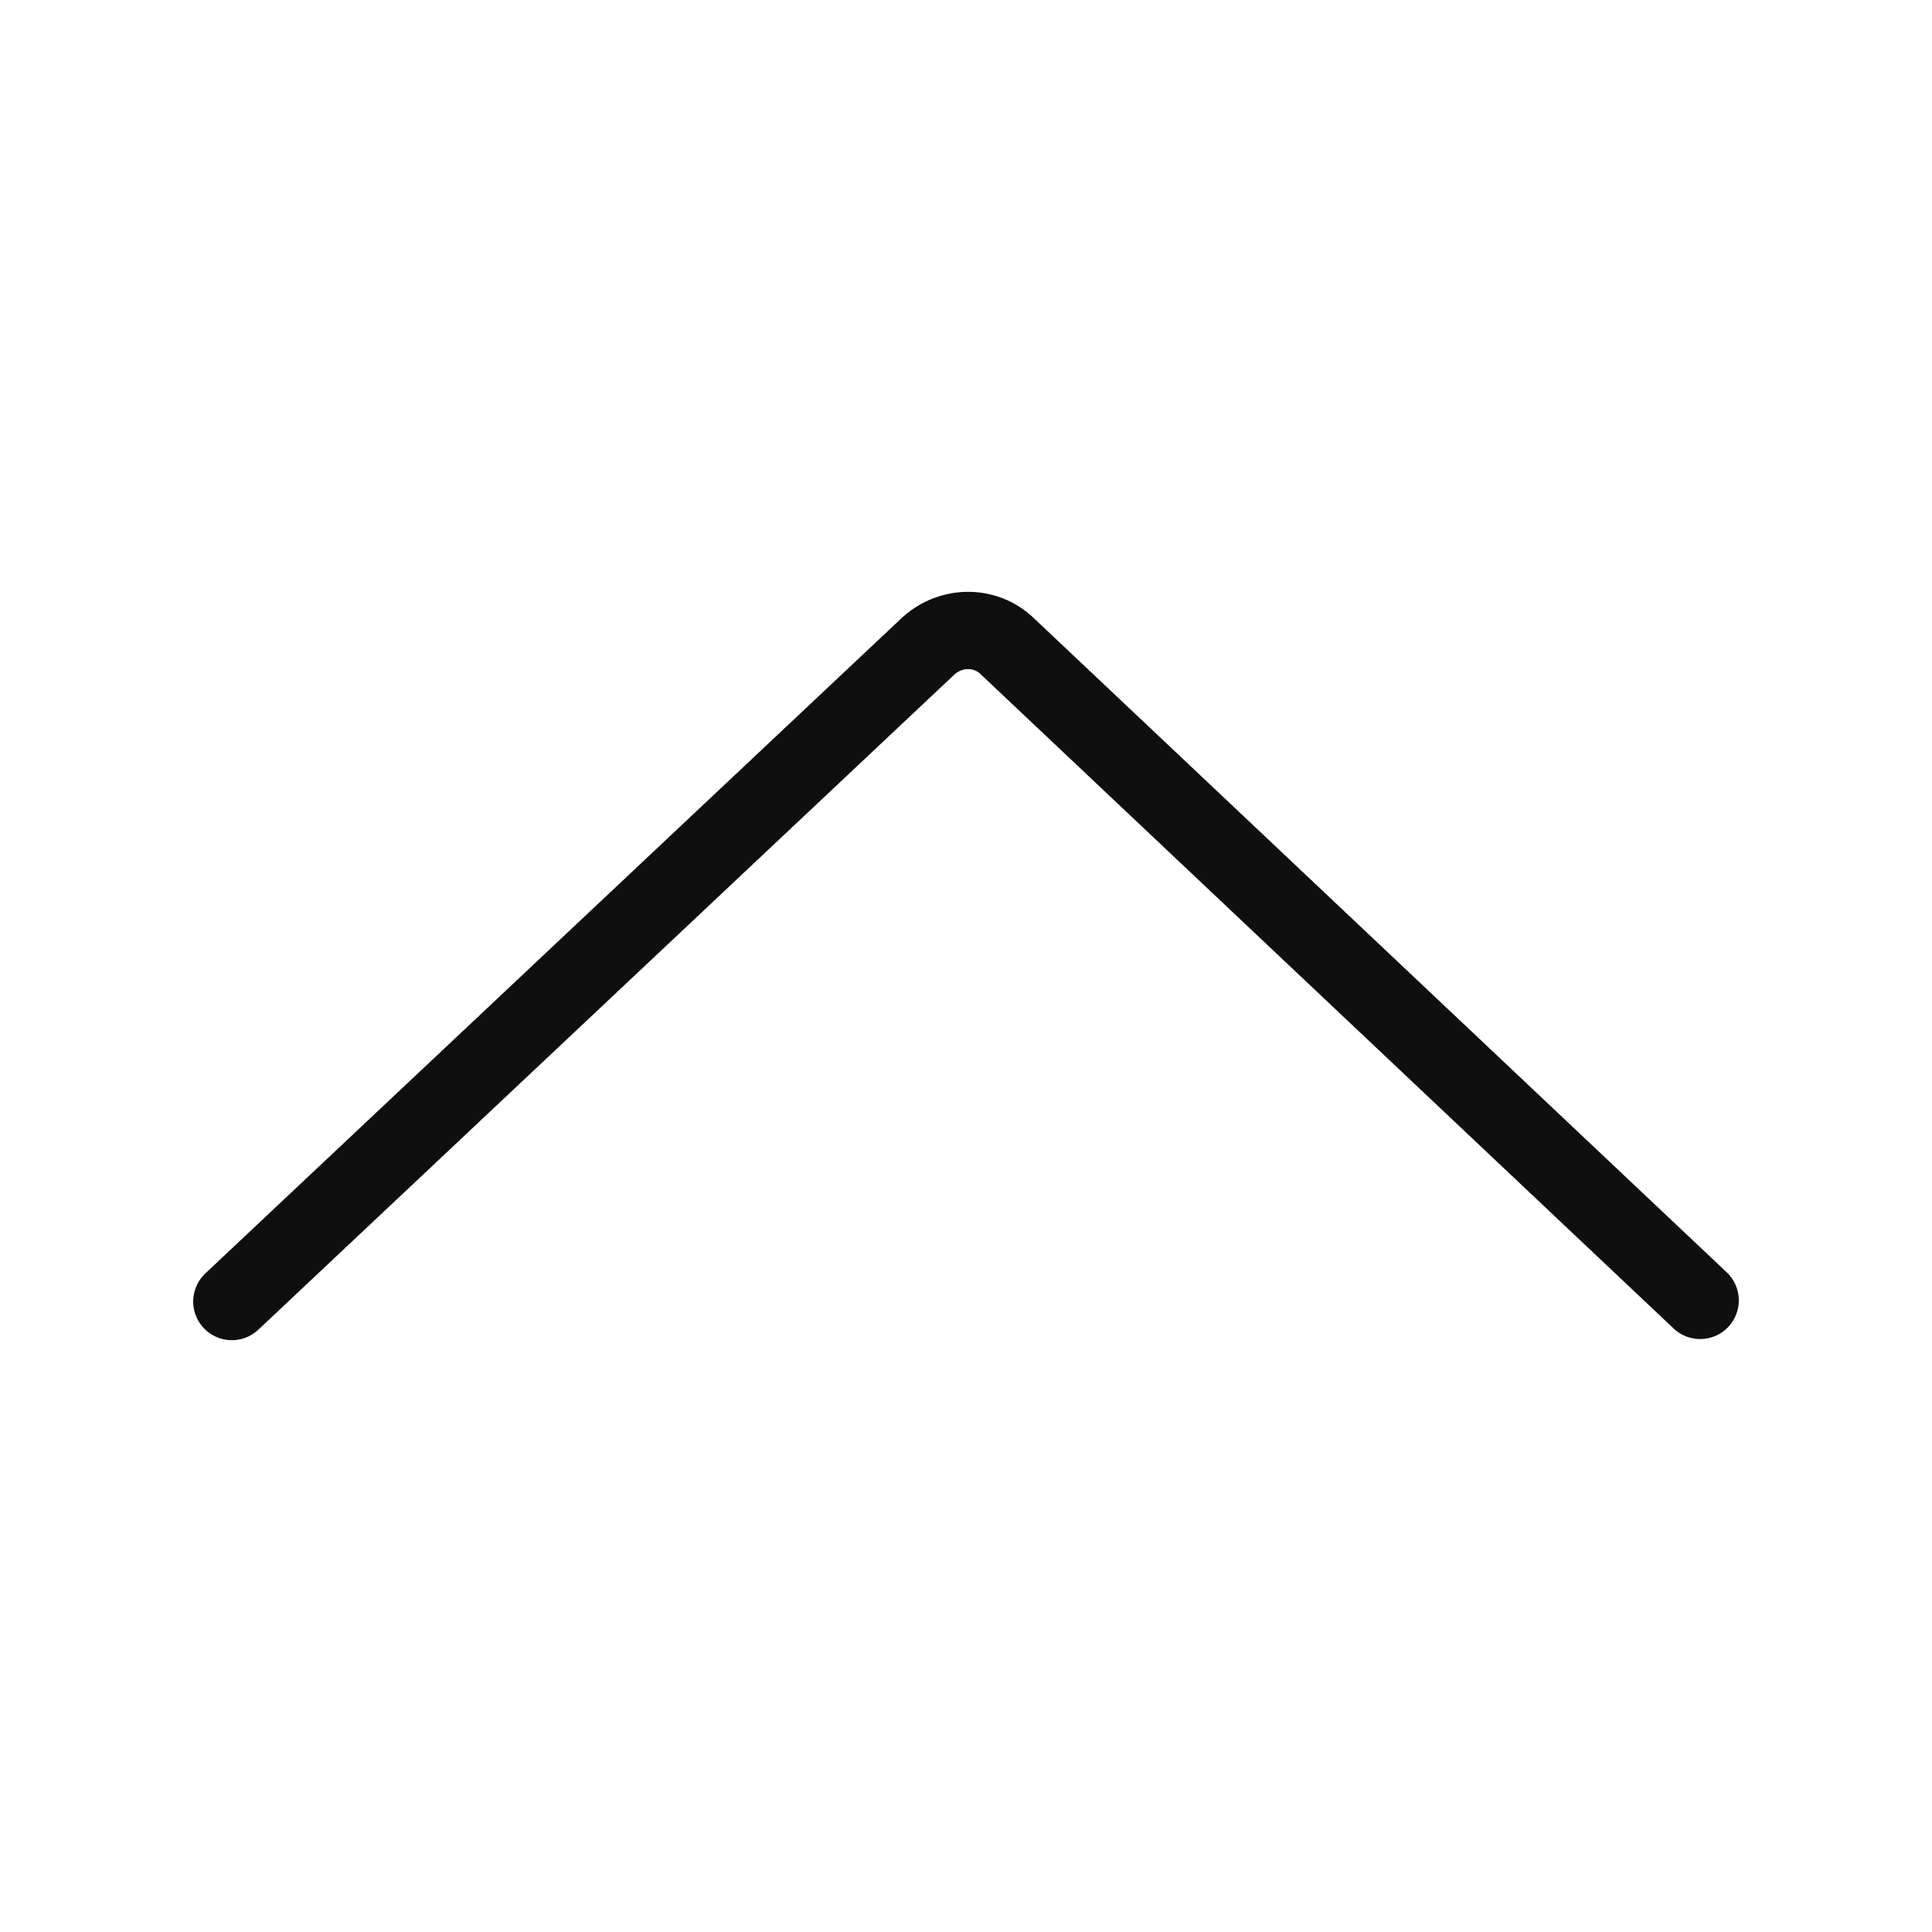 <?xml version="1.0" encoding="utf-8"?><!-- Uploaded to: SVG Repo, www.svgrepo.com, Generator: SVG Repo Mixer Tools -->
<svg width="800px" height="800px" viewBox="-0.5 0 25 25" fill="none" xmlns="http://www.w3.org/2000/svg">
<path d="M21.5 16.827L12.529 8.357C12.25 8.092 11.809 8.092 11.515 8.357L2.5 16.842" stroke="#0F0F0F" stroke-miterlimit="10" stroke-linecap="round" stroke-linejoin="round"/>
</svg>